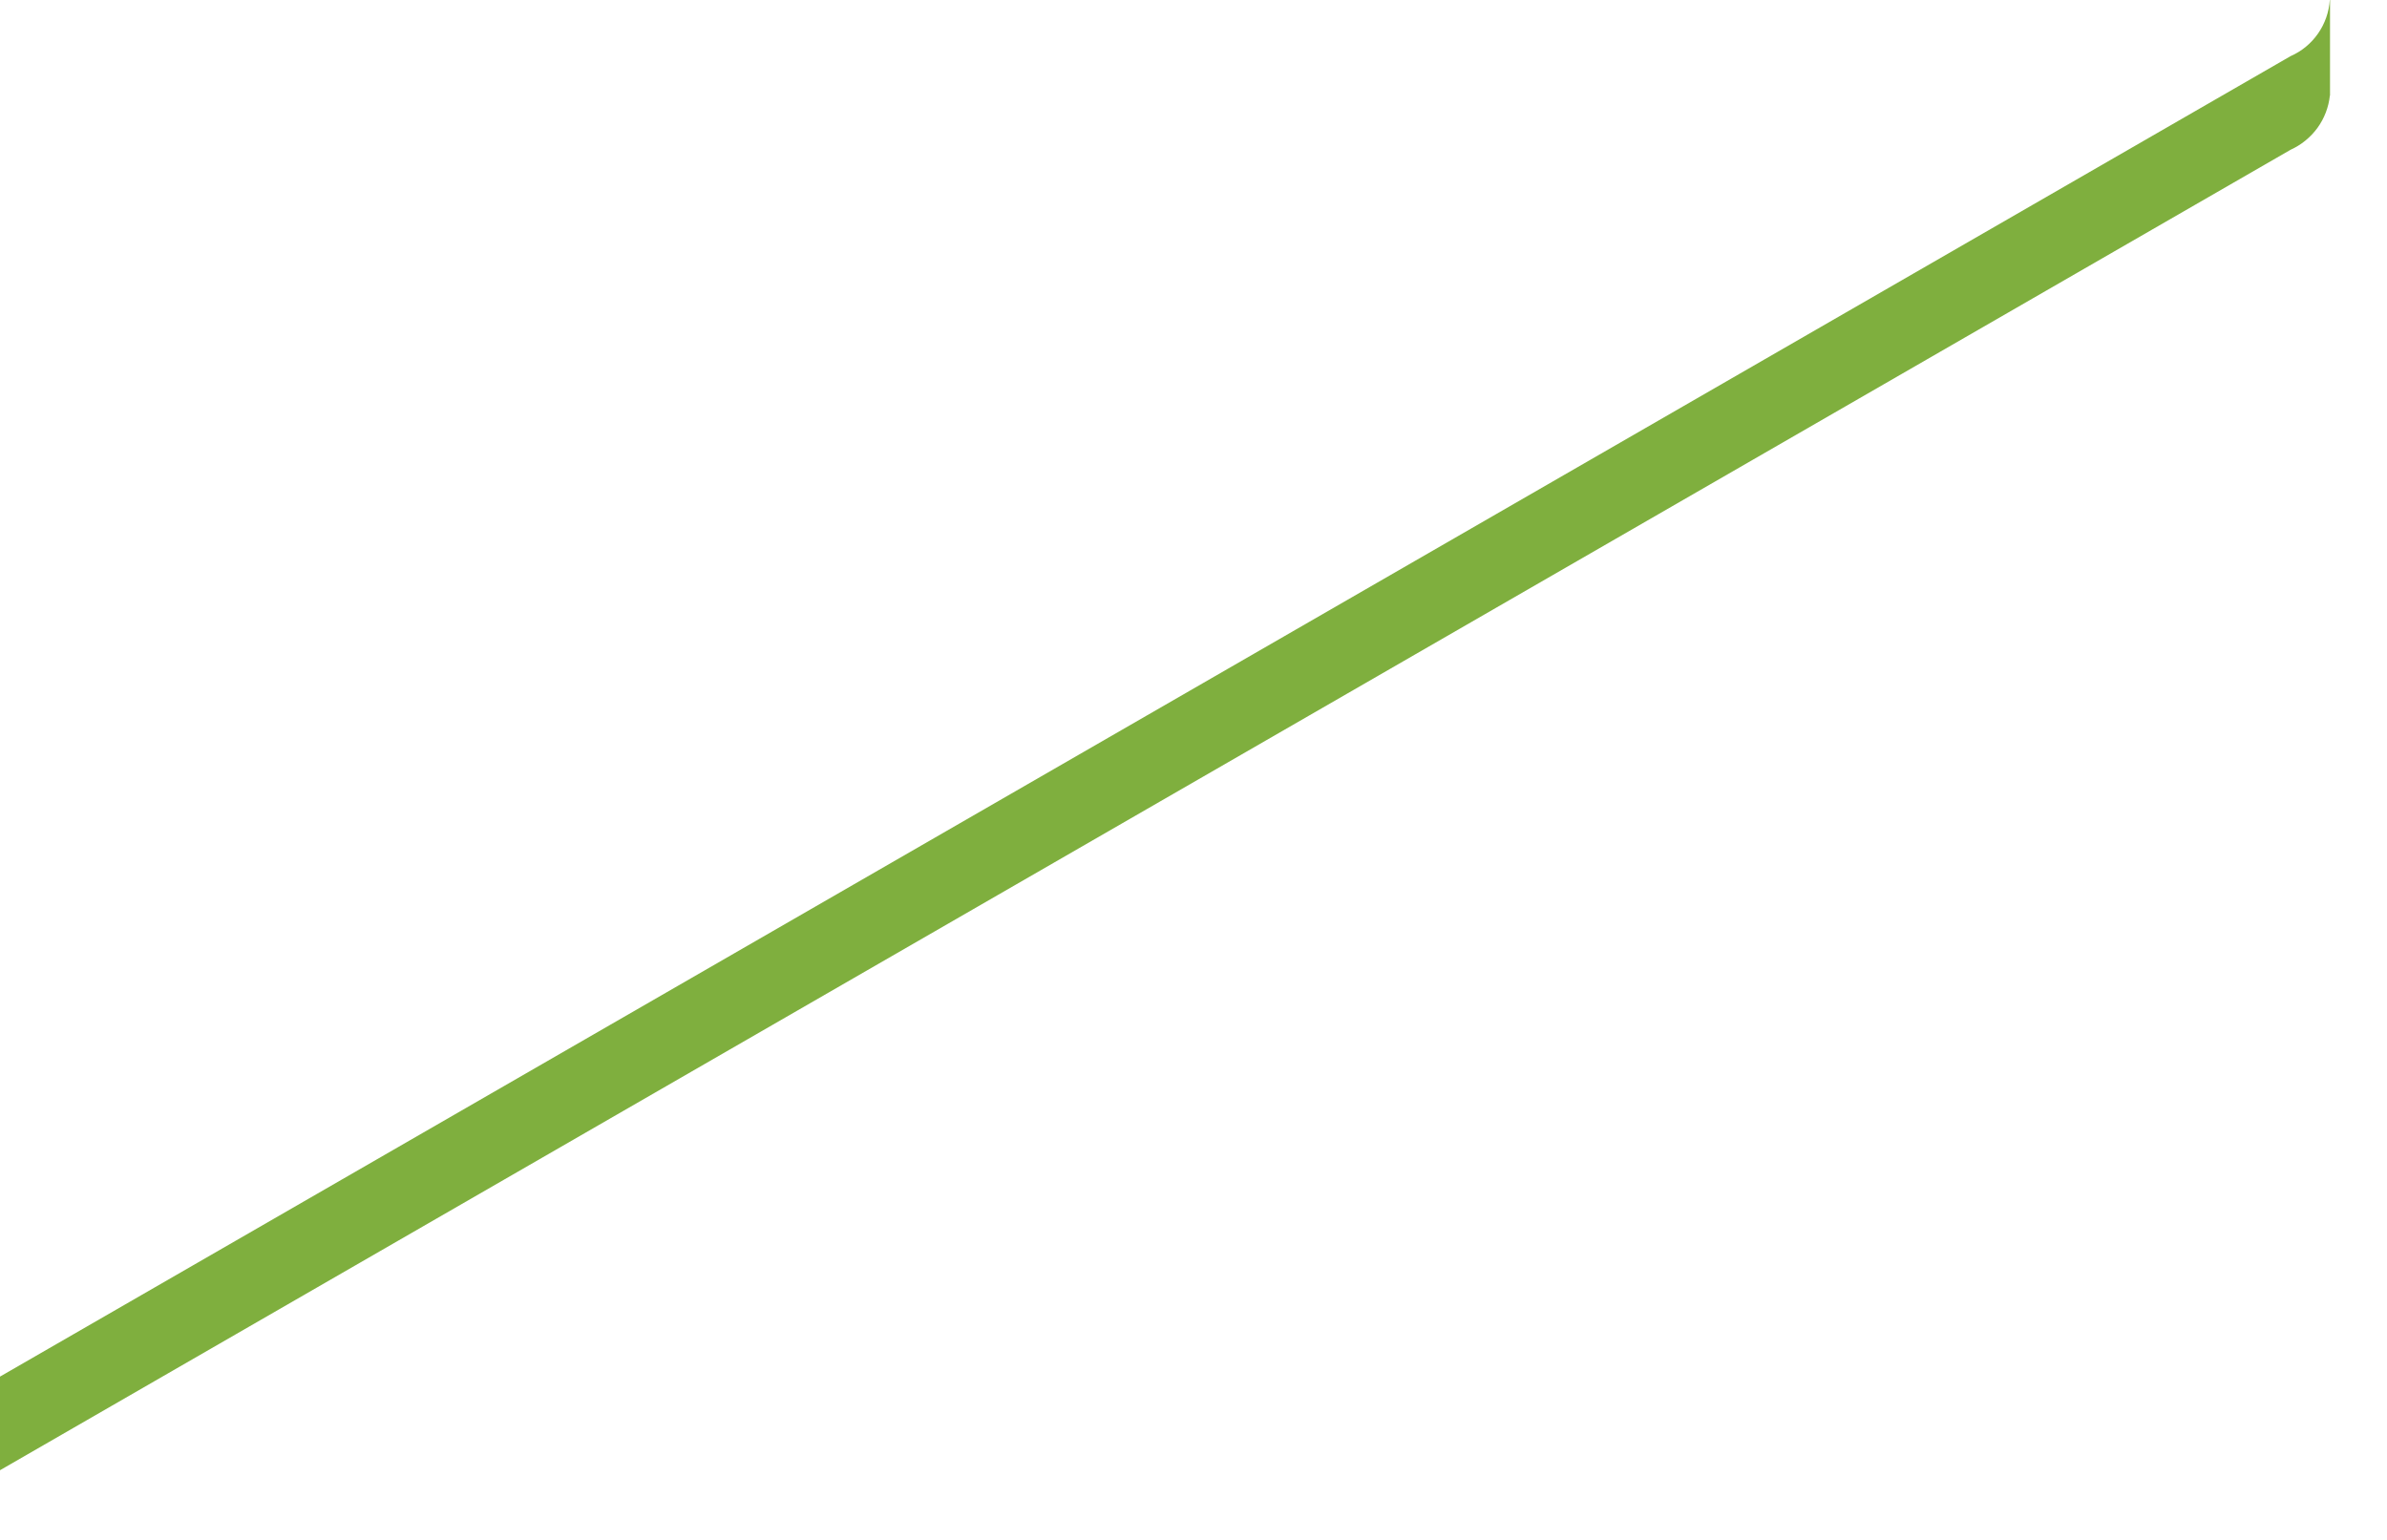 <?xml version="1.0" encoding="utf-8"?>
<svg xmlns="http://www.w3.org/2000/svg" fill="none" height="100%" overflow="visible" preserveAspectRatio="none" style="display: block;" viewBox="0 0 31 20" width="100%">
<path d="M30.257 0C30.247 0.156 30.194 0.307 30.104 0.436C30.015 0.564 29.892 0.666 29.748 0.729L0 17.879V19.095L29.748 1.945C29.887 1.882 30.007 1.784 30.097 1.661C30.186 1.538 30.242 1.393 30.258 1.242H30.26V0H30.257Z" fill="#7FAF3E" id="Vector"/>
</svg>